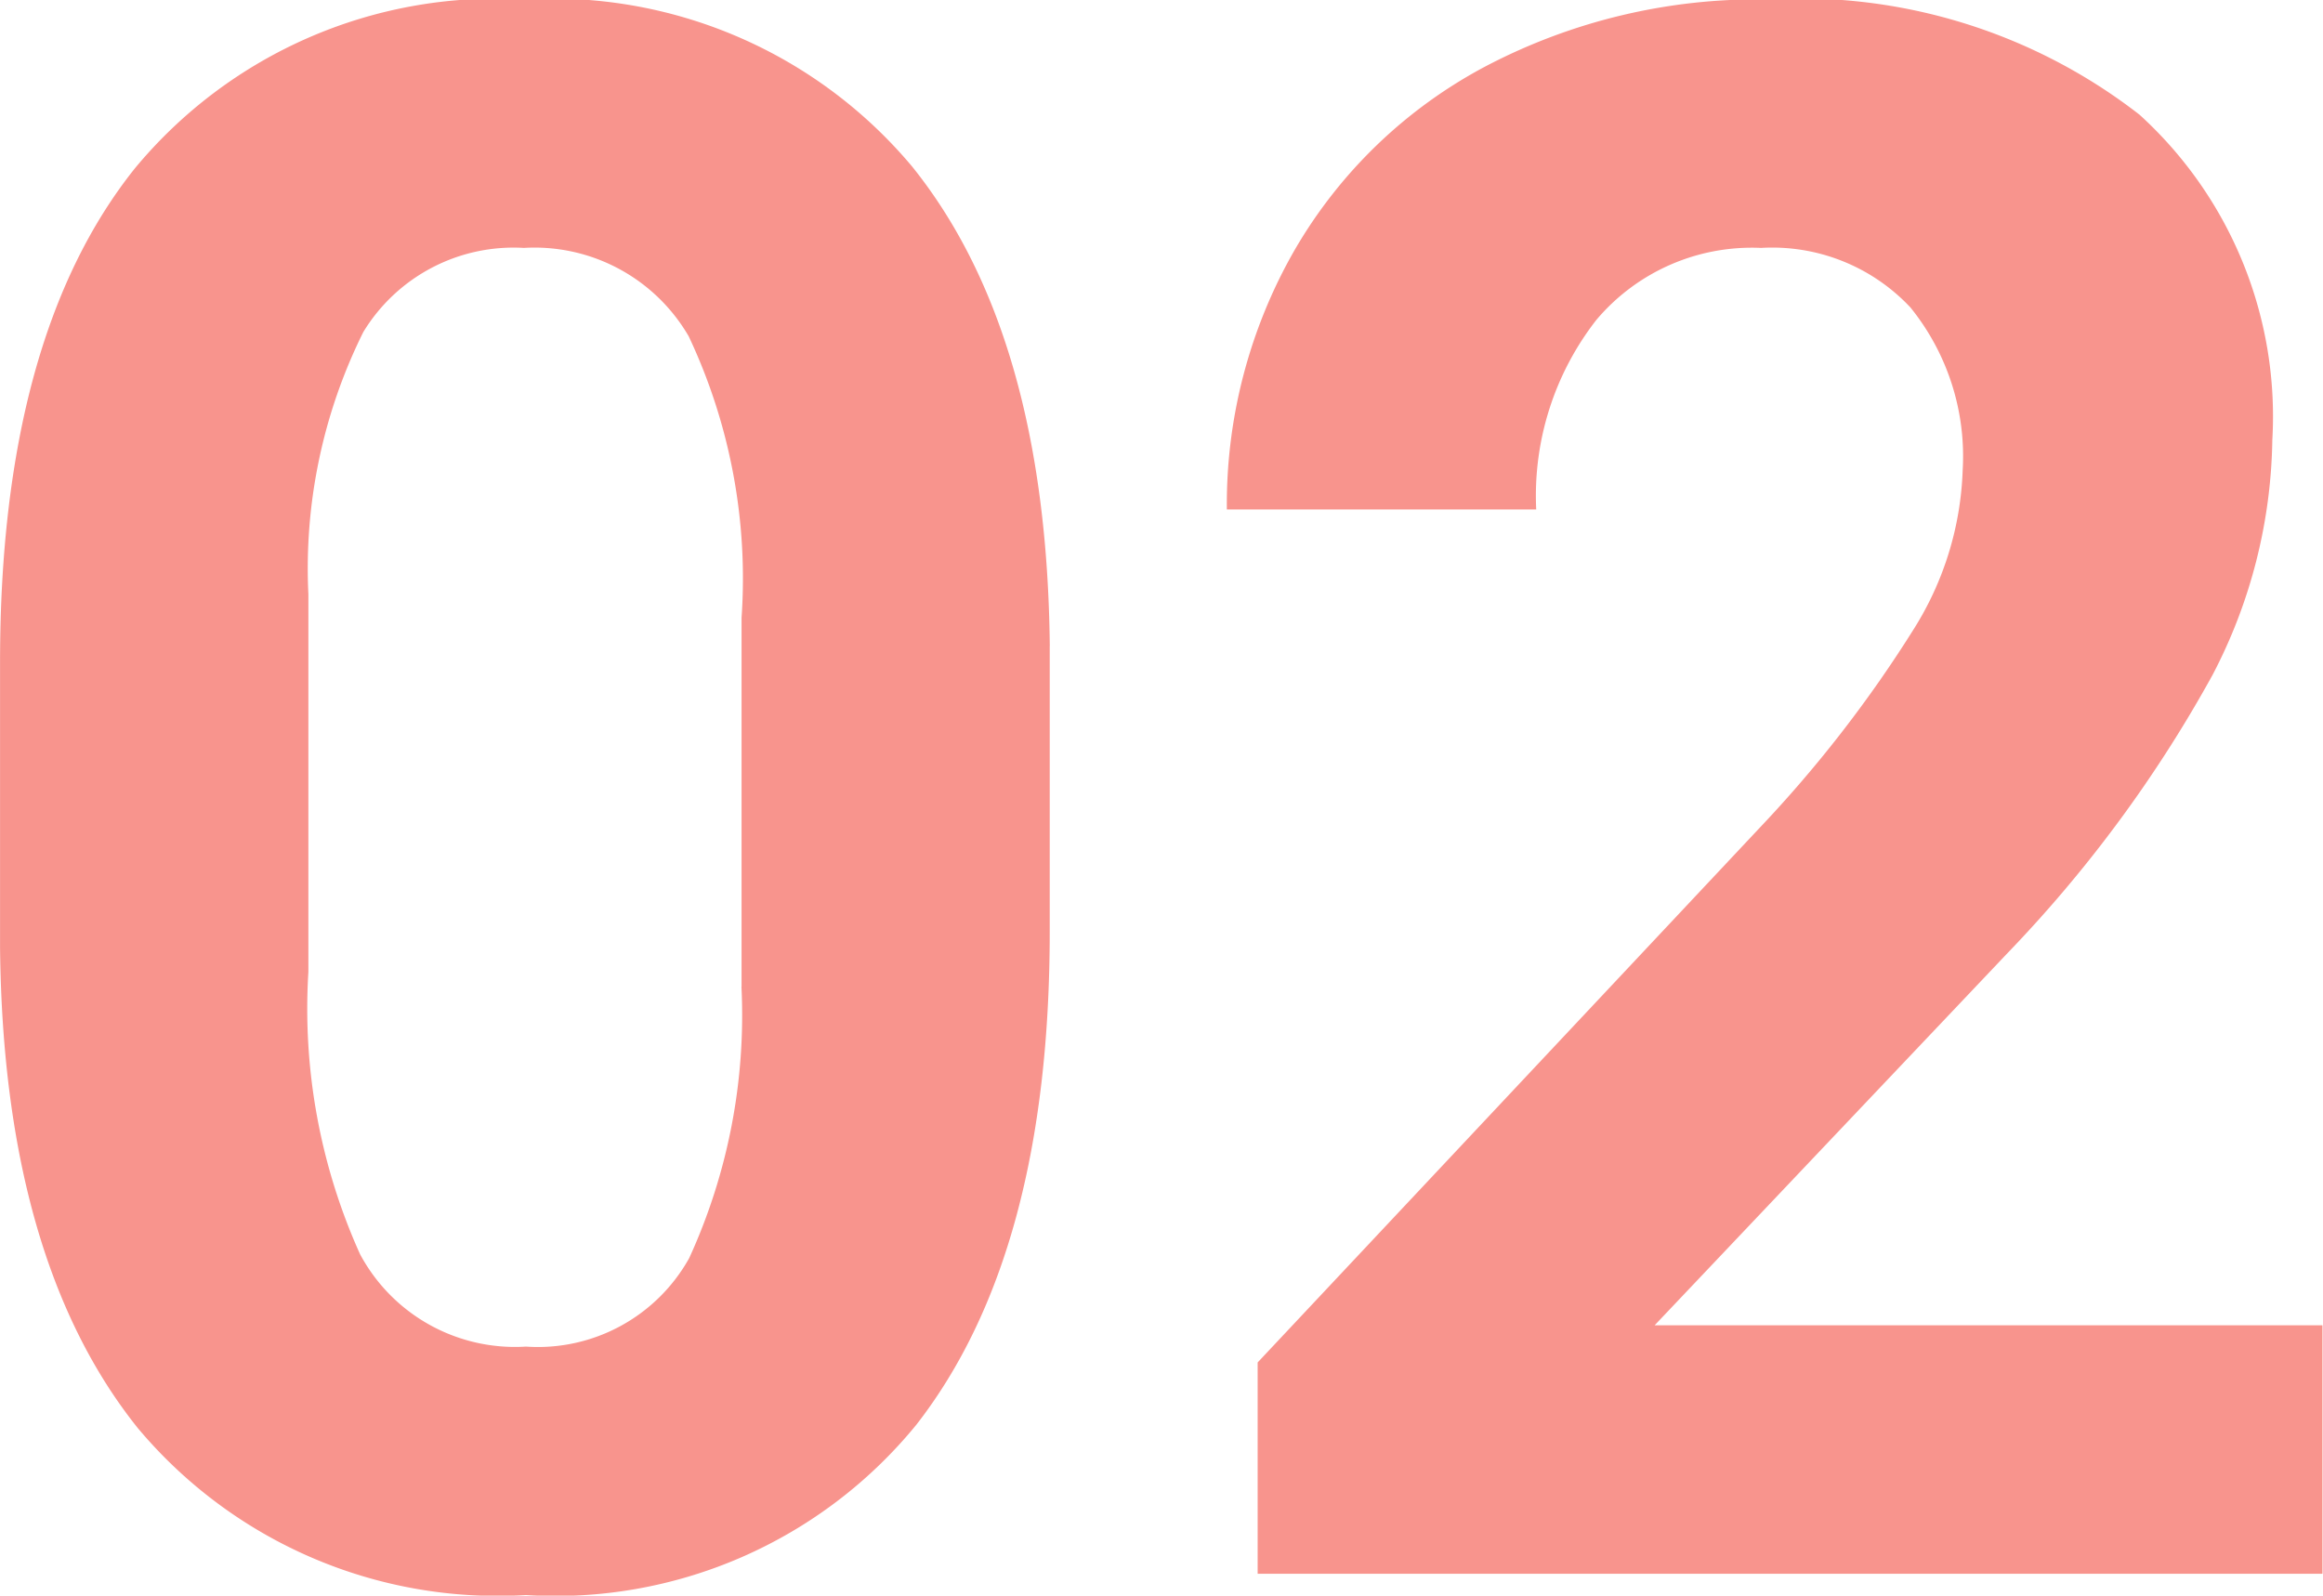 <svg xmlns="http://www.w3.org/2000/svg" width="42.531" height="29.22" viewBox="0 0 42.531 29.22">
  <defs>
    <style>
      .cls-1 {
        fill: #f8948d;
        fill-rule: evenodd;
      }
    </style>
  </defs>
  <path id="wc_number2.svg" class="cls-1" d="M70.064,3664.08c-0.039-3.82-.879-6.74-2.52-8.78a8.59,8.59,0,0,0-7.109-3.06,8.58,8.58,0,0,0-7.119,3.09q-2.471,3.09-2.471,9.04v5.24q0.059,5.715,2.52,8.79a8.589,8.589,0,0,0,7.109,3.06,8.528,8.528,0,0,0,7.148-3.12c1.627-2.09,2.441-5.09,2.441-9.03v-5.23Zm-5.645,6.24a10.685,10.685,0,0,1-.957,4.97,3.171,3.171,0,0,1-2.988,1.62,3.218,3.218,0,0,1-3.037-1.69,10.931,10.931,0,0,1-.947-5.17v-6.92a9.726,9.726,0,0,1,1.006-4.8,3.219,3.219,0,0,1,2.94-1.54,3.264,3.264,0,0,1,3.018,1.62,10.391,10.391,0,0,1,.967,5.15v6.76Zm28.945,6.2H81.138l6.465-6.82a24.085,24.085,0,0,0,3.75-5.09,9.569,9.569,0,0,0,1.094-4.3,7.467,7.467,0,0,0-2.432-5.96,10.122,10.122,0,0,0-6.826-2.11,10.7,10.7,0,0,0-5.137,1.22,8.8,8.8,0,0,0-3.506,3.37,9.36,9.36,0,0,0-1.24,4.75H78.97a5.237,5.237,0,0,1,1.1-3.47,3.723,3.723,0,0,1,3.017-1.32,3.467,3.467,0,0,1,2.734,1.09,4.332,4.332,0,0,1,.957,2.98,5.822,5.822,0,0,1-.908,2.93,23.085,23.085,0,0,1-2.8,3.61l-9.2,9.8v3.87H93.365v-4.55Z" transform="translate(-50.844 -3652.25)"/>
</svg>

